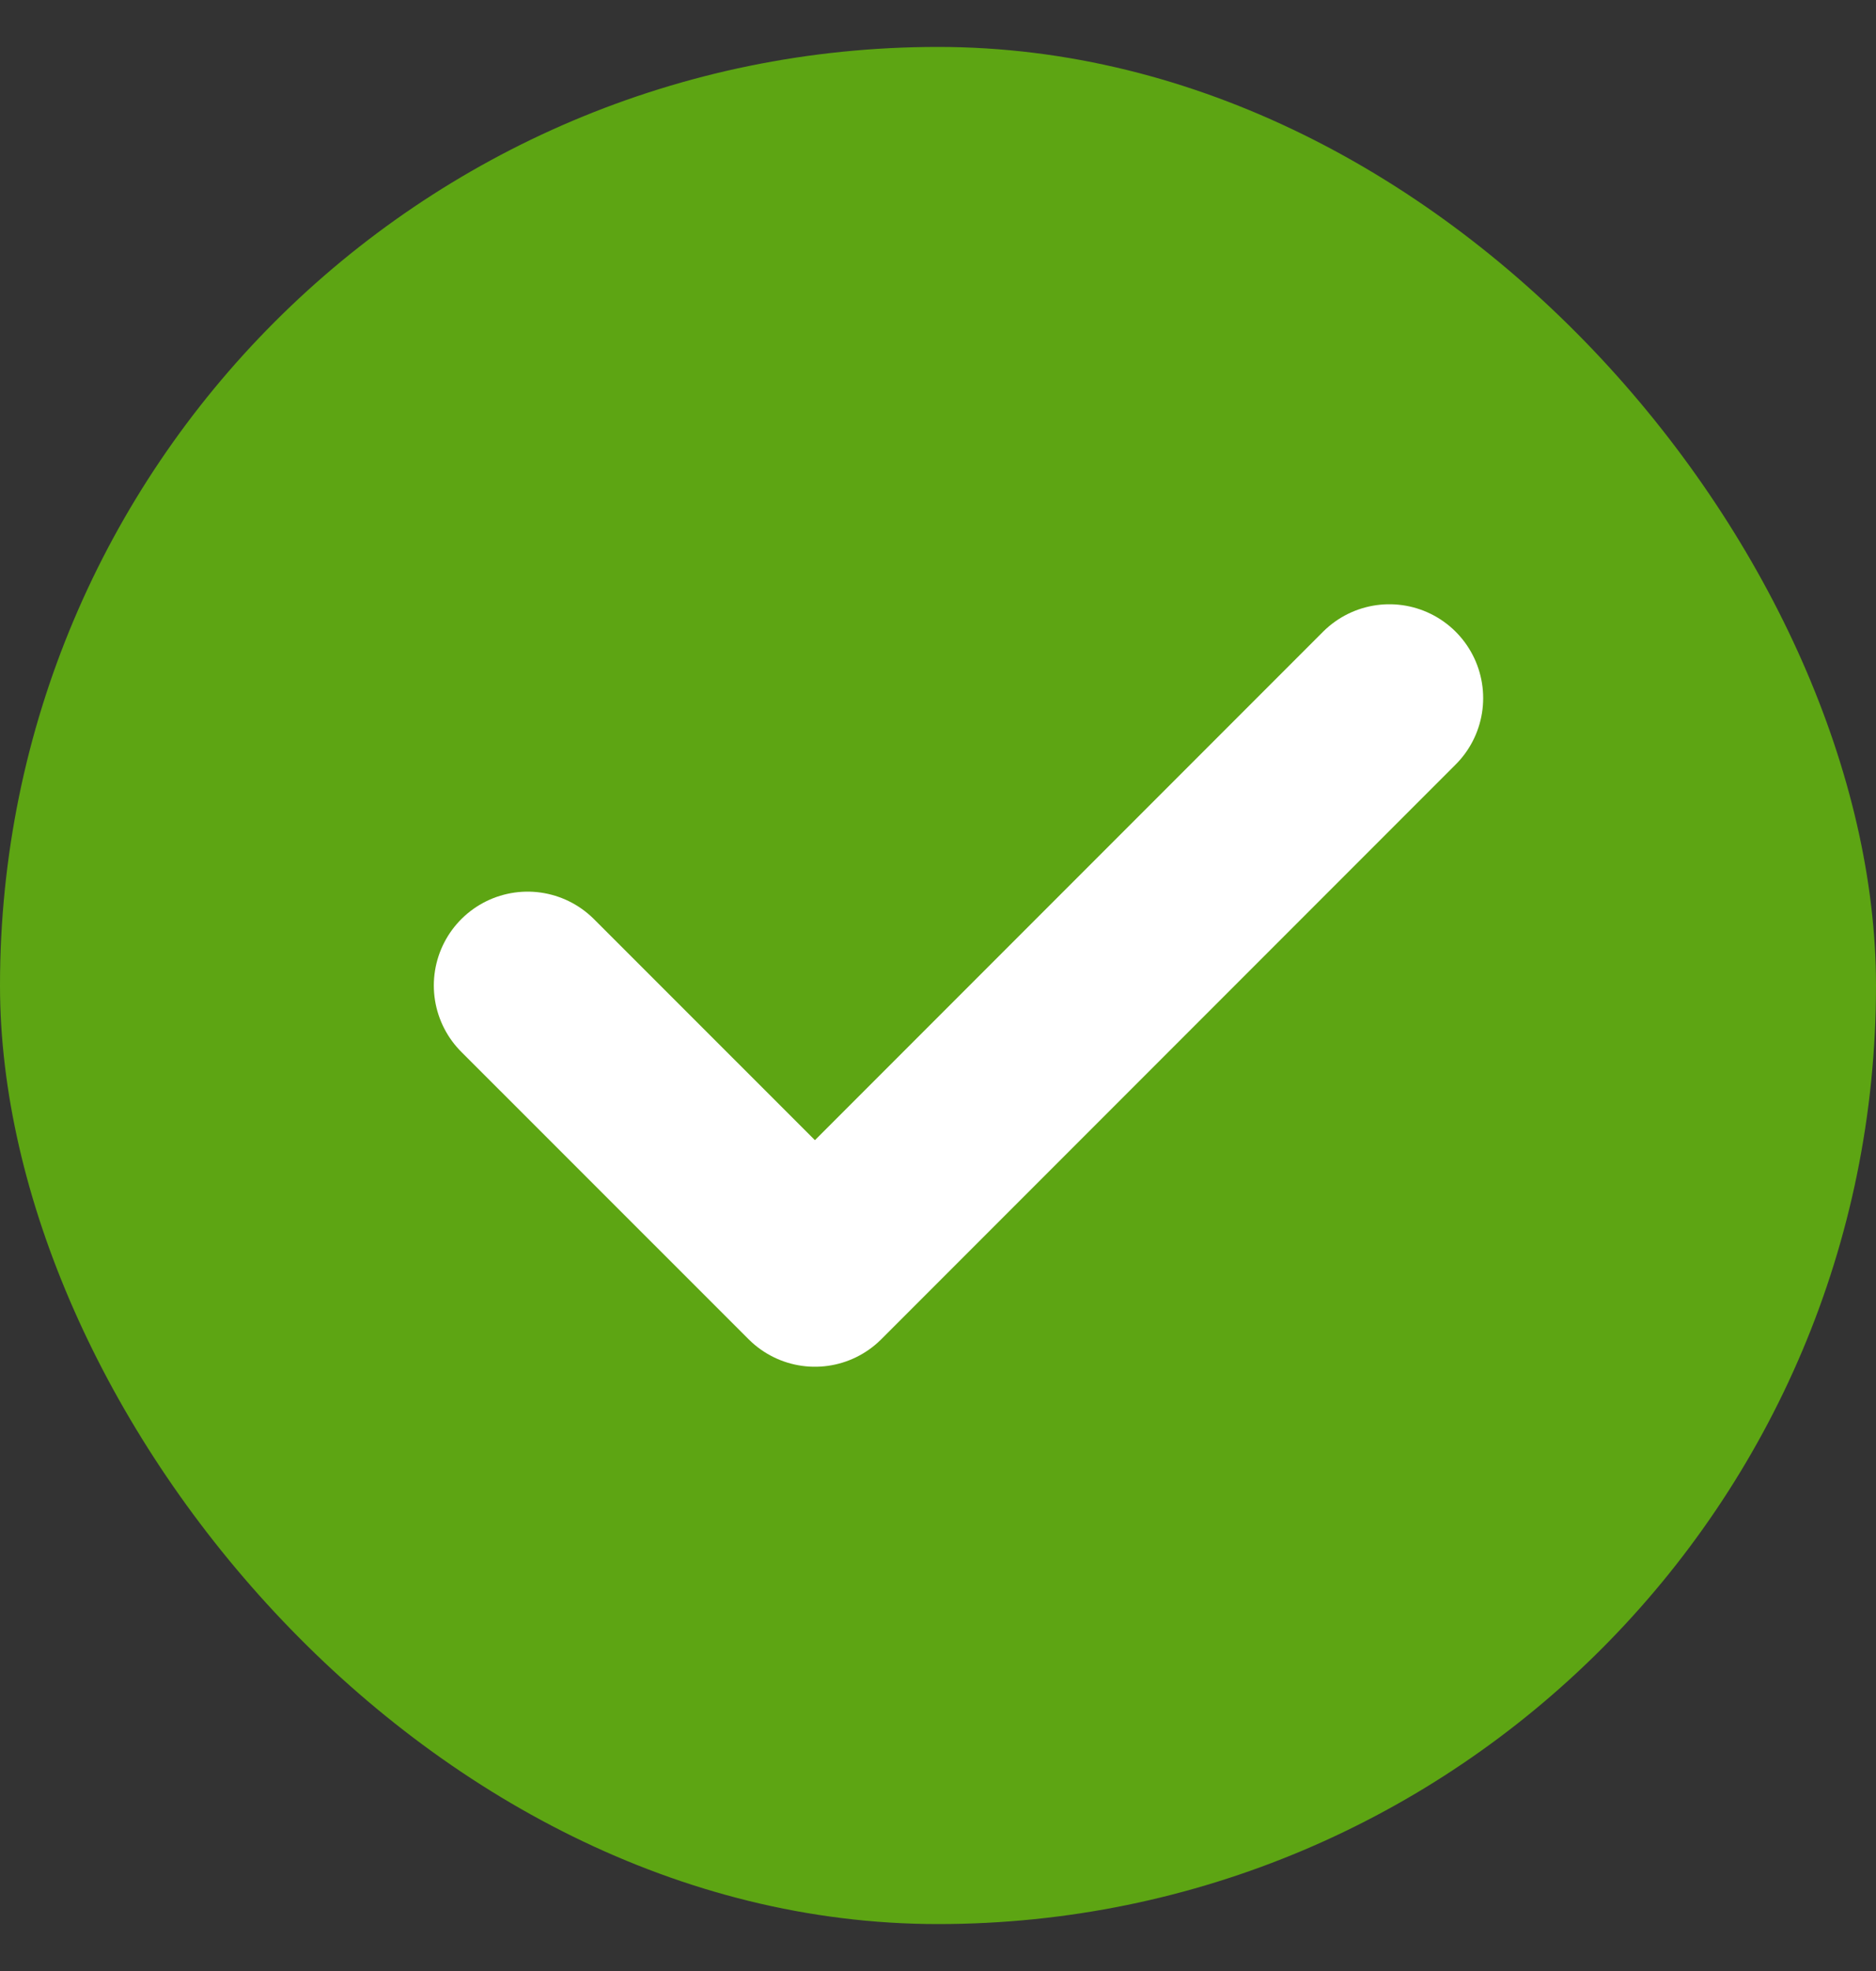 <svg width="20" height="21" viewBox="0 0 20 21" fill="none" xmlns="http://www.w3.org/2000/svg">
<rect x="0" y="0" width="20" height="21" fill="#333333" stroke="none"/>
<rect y="0.5" width="20" height="20" rx="10" fill="#5DA513"/>
<path d="M14.812 7.438L8.688 13.562L5.625 10.5" stroke="white" stroke-width="2" stroke-linecap="round" stroke-linejoin="round"/>
</svg>
